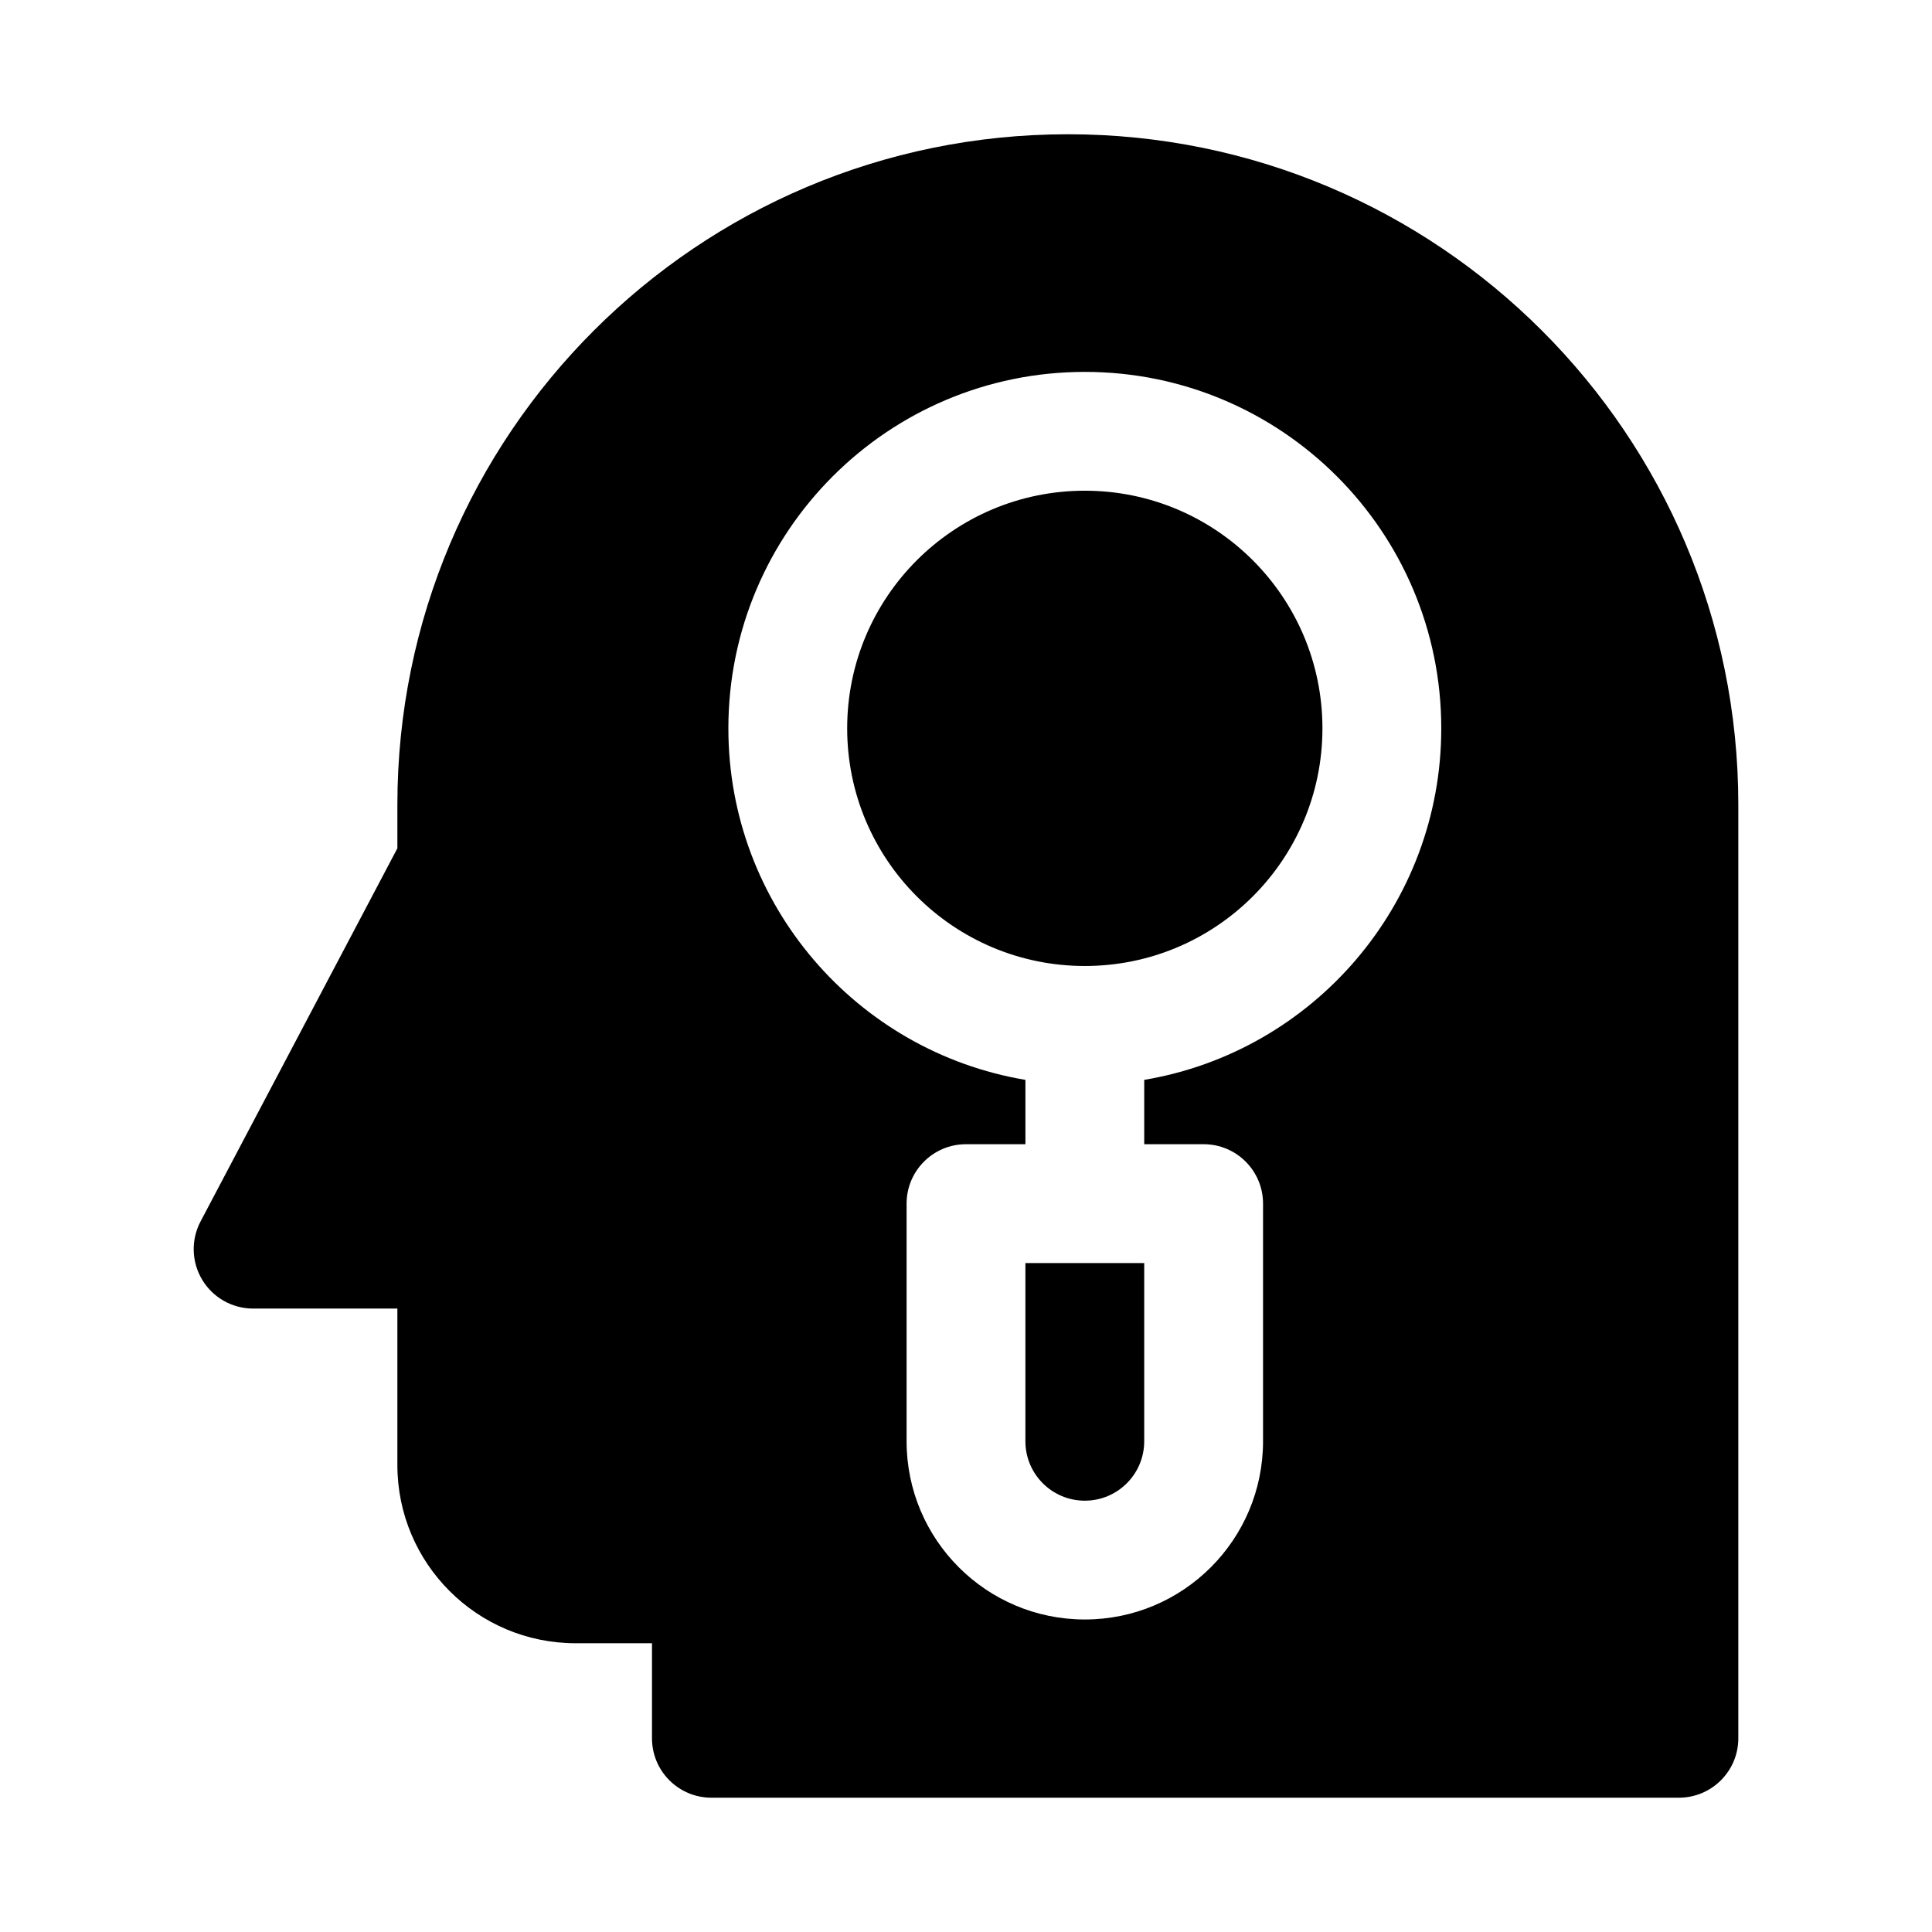 <?xml version="1.0" encoding="UTF-8"?>
<!-- Uploaded to: ICON Repo, www.iconrepo.com, Generator: ICON Repo Mixer Tools -->
<svg fill="#000000" width="800px" height="800px" version="1.1" viewBox="144 144 512 512" xmlns="http://www.w3.org/2000/svg">
 <g>
  <path d="m368.51 337.02c0-34.781 28.195-62.977 62.977-62.977 34.777 0 62.973 28.195 62.973 62.977 0 34.777-28.195 62.977-62.973 62.977-34.781 0-62.977-28.199-62.977-62.977z"/>
  <path d="m415.74 525.95v-47.23h31.488v47.23c0 8.695-7.047 15.746-15.742 15.746-8.695 0-15.746-7.051-15.746-15.746z"/>
  <path d="m426.99 179.58c-98.129 0-177.68 79.551-177.68 177.68v11.547l-52.16 98.887c-2.574 4.883-2.406 10.75 0.445 15.477 2.848 4.727 7.961 7.613 13.48 7.613h38.234v41.461c0 26.086 21.148 47.23 47.234 47.23h20.242v25.191c0 8.695 7.047 15.742 15.742 15.742h256.4c8.695 0 15.746-7.047 15.746-15.742v-247.41c0-98.133-79.551-177.68-177.68-177.68zm98.961 157.44c0 46.805-34.043 85.664-78.719 93.156v17.051h15.746c8.695 0 15.742 7.047 15.742 15.746v62.973c0 26.09-21.145 47.234-47.23 47.234-26.09 0-47.234-21.145-47.234-47.234v-62.973c0-8.699 7.051-15.746 15.746-15.746h15.742v-17.051c-44.676-7.492-78.719-46.352-78.719-93.156 0-52.172 42.293-94.465 94.465-94.465 52.168 0 94.461 42.293 94.461 94.465z" fill-rule="evenodd"/>
 </g>
</svg>